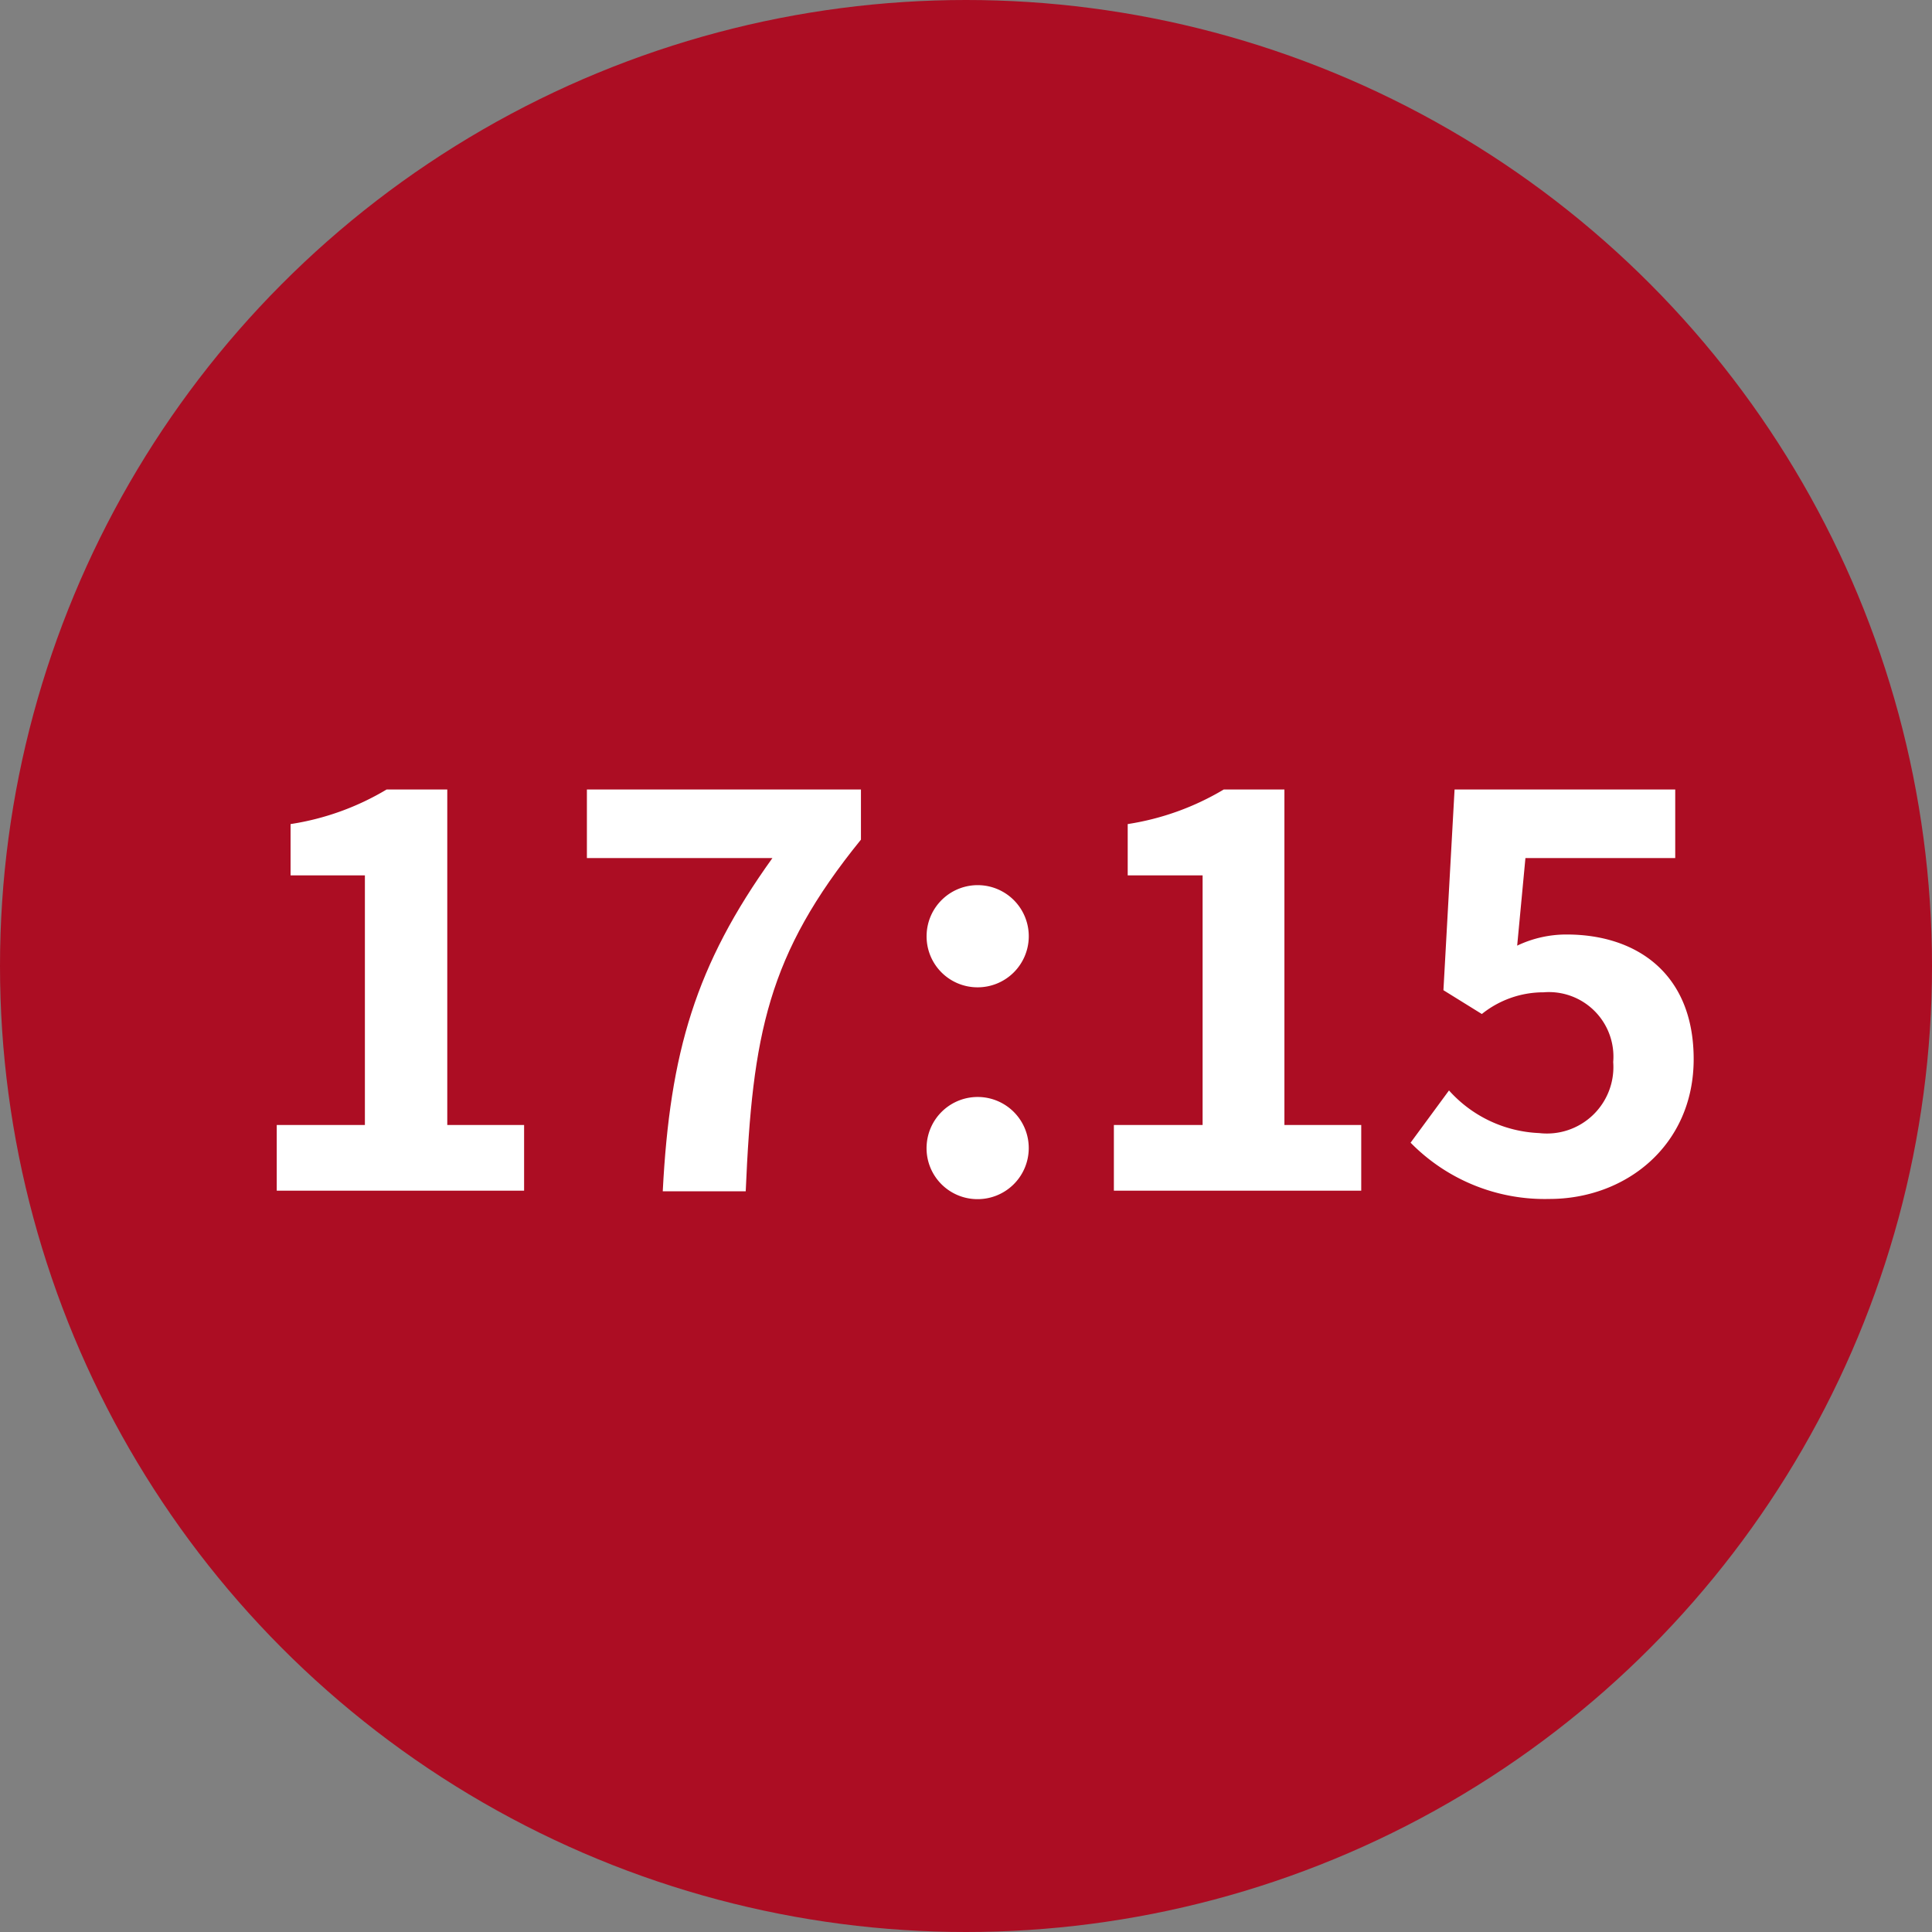 <svg xmlns="http://www.w3.org/2000/svg" width="100.6" height="100.6" viewBox="0 0 100.6 100.6"><rect x="0" y="0" width="100.6" height="100.6" fill="#808080" stroke="none"/><defs><style>.cls-1{fill:#ac0d23;}.cls-2{fill:#fff;}</style></defs><g id="レイヤー_2" data-name="レイヤー 2"><g id="レイヤー_1-2" data-name="レイヤー 1"><circle class="cls-1" cx="50.3" cy="50.3" r="50.3"/><path class="cls-2" d="M14.41,58.58H19v-13H15.13V42.91a13.79,13.79,0,0,0,5-1.8h3.16V58.58h4V62H14.41Z"/><path class="cls-2" d="M40.22,44.68H30.56V41.11H44.83v2.61c-4.87,6-5.65,10.16-6,18.31H34.51C34.88,54.8,36.22,50.25,40.22,44.68Z"/><path class="cls-2" d="M48.25,48.66a2.66,2.66,0,1,1,2.64,2.75A2.65,2.65,0,0,1,48.25,48.66Zm0,11a2.66,2.66,0,1,1,2.64,2.78A2.65,2.65,0,0,1,48.25,59.65Z"/><path class="cls-2" d="M58,58.58h4.62v-13H58.72V42.91a13.86,13.86,0,0,0,5-1.8h3.16V58.58h4V62H58Z"/><path class="cls-2" d="M73.45,59.5l2-2.72A6.67,6.67,0,0,0,80.15,59,3.46,3.46,0,0,0,84,55.3a3.36,3.36,0,0,0-3.63-3.63,5.12,5.12,0,0,0-3.21,1.13l-2-1.24.58-10.45H87.23v3.57h-7.8L79,49.24a5.94,5.94,0,0,1,2.58-.58c3.6,0,6.61,2,6.61,6.49s-3.53,7.28-7.51,7.28A9.78,9.78,0,0,1,73.45,59.5Z"/></g></g></svg>